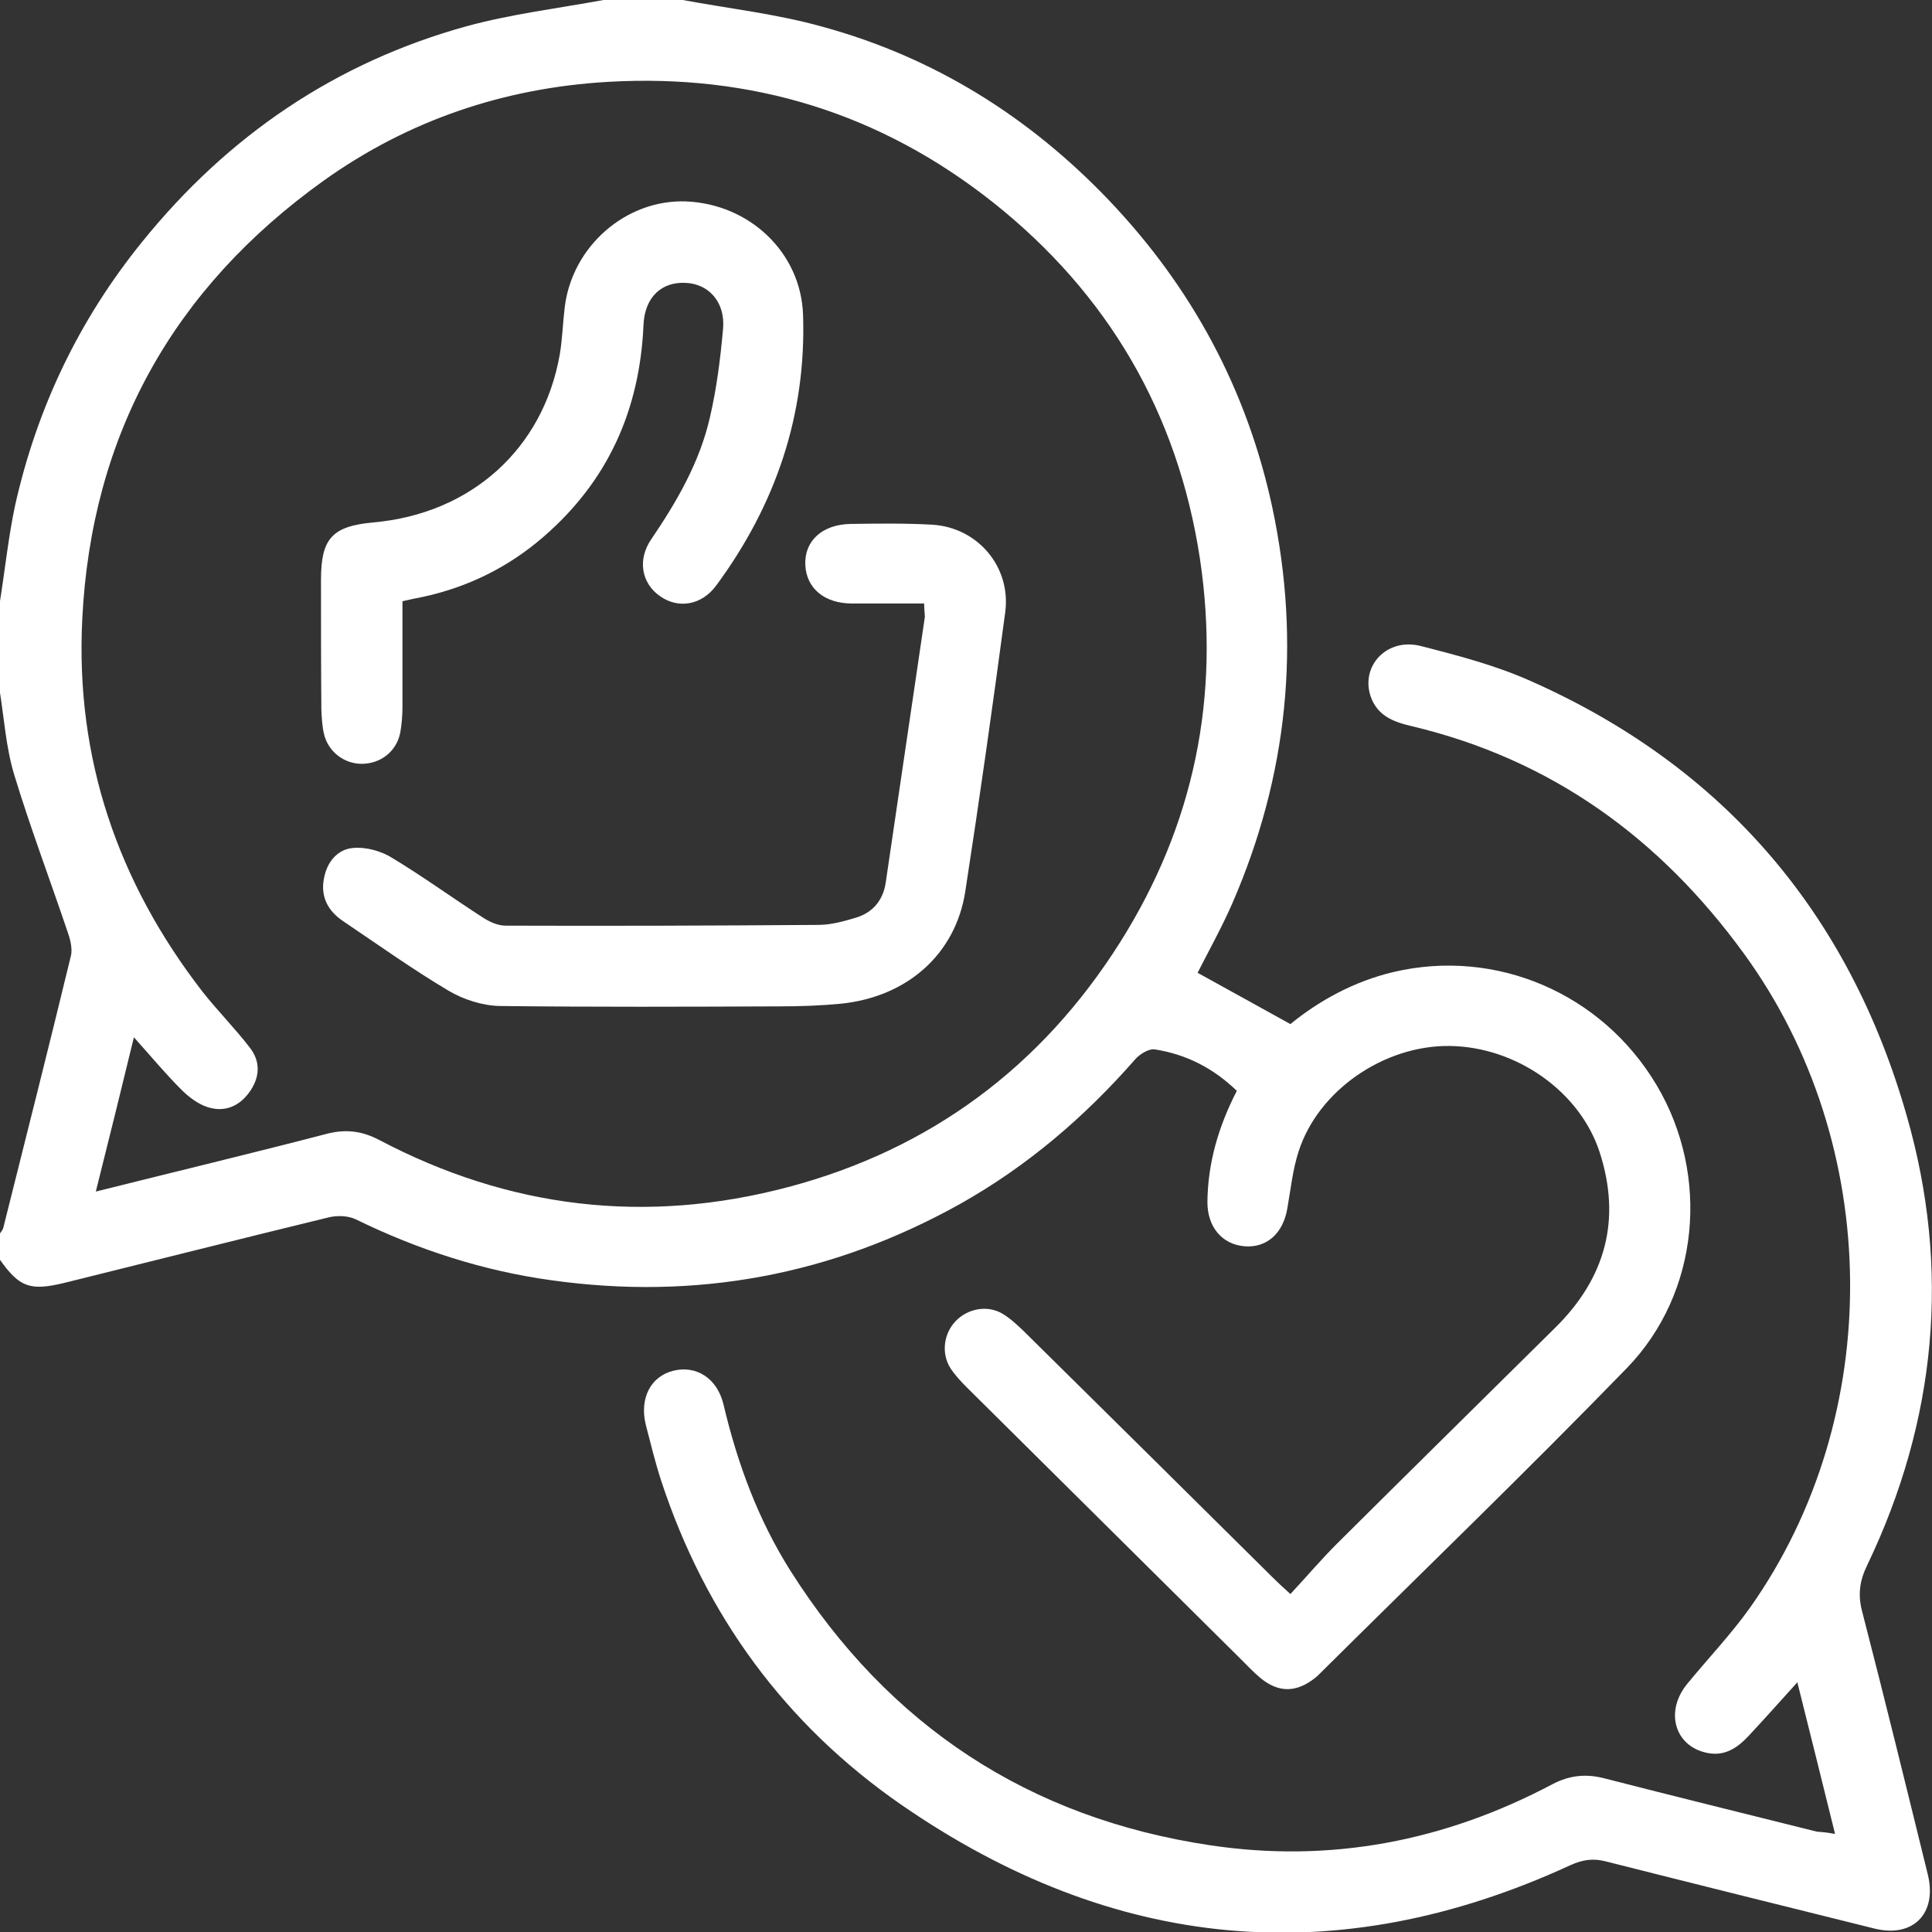 <?xml version="1.0" encoding="utf-8"?>
<!-- Generator: Adobe Illustrator 22.0.0, SVG Export Plug-In . SVG Version: 6.00 Build 0)  -->
<svg version="1.1" id="Layer_1" xmlns="http://www.w3.org/2000/svg" xmlns:xlink="http://www.w3.org/1999/xlink" x="0px" y="0px"
	 viewBox="0 0 512.2 512.2" style="enable-background:new 0 0 512.2 512.2;" xml:space="preserve">
<rect x="0" y="0" width="512.2" height="512.2" fill="#333333" stroke="none"/>
<style type="text/css">
	.st0{fill:#FFFFFF;}
</style>
<g>
	<path class="st0" d="M181,0c12.4,2.3,25,3.7,37.1,7.1c29.6,8.1,54.8,23.9,75.9,46c22,23.1,36.6,50.2,43.3,81.4
		c7.7,36.1,4.1,71.2-10.6,105c-2.8,6.4-6.2,12.5-9.2,18.4c7.9,4.4,16,8.8,24.6,13.6c7.6-6.2,16.8-11.3,27.3-13.8
		c27.2-6.4,55.3,5.6,69.8,30c14.2,23.9,11.4,55.1-7.9,75c-26.7,27.5-54.3,54.1-81.5,81.1c-0.4,0.4-0.7,0.7-1.1,1
		c-4.9,3.9-9.6,4.1-14.5,0.1c-1.9-1.6-3.6-3.4-5.4-5.2c-24.1-23.9-48.3-47.9-72.4-71.8c-1.6-1.6-3.3-3.4-4.5-5.3
		c-2.4-3.9-1.7-9.1,1.5-12.4c3.2-3.3,8.4-4.3,12.4-1.9c2,1.2,3.7,2.8,5.4,4.4c22.1,21.8,44.1,43.6,66.1,65.4
		c1.3,1.3,2.6,2.5,4.8,4.5c4.2-4.5,8.1-9.1,12.3-13.3c19.3-19.2,38.6-38.2,57.9-57.3c13.3-13.1,17.6-28.6,11.8-46.5
		c-5.2-16.1-22.1-28-39.8-28.2c-17.4-0.2-34.8,11.8-40,27.9c-1.6,4.9-2.1,10-3,15.1c-1.1,6.7-5.5,10.6-11.4,10.1
		c-5.9-0.5-9.8-5.1-9.8-11.7c0.1-10.3,2.9-20,7.8-29.5c-6.2-6-13.4-9.7-21.8-11c-1.6-0.2-4,1.3-5.2,2.7
		c-13.4,15.3-28.6,28.3-46.4,38.3c-33.9,18.9-70,25.6-108.4,20.2c-18.1-2.5-35.3-8.1-51.7-16.1c-2-1-4.9-1.1-7.1-0.6
		c-23.4,5.7-46.8,11.6-70.2,17.4C8,342.3,5.2,341.3,0,334c0-2.3,0-4.7,0-7c0.3-0.5,0.8-1,0.9-1.6c6-24,12.1-48,17.9-72
		c0.5-2.1-0.3-4.8-1.1-7c-4.6-13.6-9.7-27.1-13.9-40.9c-2.2-7.2-2.7-15-3.9-22.5c0-7.7,0-15.3,0-23c1.4-8.7,2.3-17.5,4.1-26
		C9.8,108.1,21,84.7,37.7,64.1C60.4,36,89,16.5,123.9,6.9C135.7,3.7,148,2.2,160,0C167,0,174,0,181,0z M25.4,315.9
		c21.2-5.3,41.2-10.1,61.2-15.3c5-1.3,9.3-0.8,13.9,1.6c34.5,18.2,70.8,22.5,108.5,12.5c37.7-10,67.1-31.9,87.9-64.8
		c19.7-31.2,26.7-65.3,21.2-101.9c-5.9-38.6-24.4-70.2-54.9-94.4c-29.8-23.6-63.9-34.1-102-31.9c-27.6,1.6-53,10.2-75.4,26.2
		c-39.8,28.5-61.6,67.3-64,116.4c-1.8,36.8,9.4,69.5,31.8,98.5c4,5.1,8.6,9.7,12.6,14.9c3,3.8,2.7,8.1-0.2,12
		c-2.8,3.8-6.7,5.2-11,3.8c-2.5-0.8-5-2.7-6.9-4.6c-4.3-4.3-8.2-9-12.6-13.9C32.1,289,28.9,302,25.4,315.9z"/>
	<path class="st0" d="M486.5,486.2c-3.4-13.8-6.6-26.6-10-40.2c-4.6,5.1-8.8,9.8-13,14.3c-3,3.2-6.4,5.4-11,4.4
		c-8.6-1.8-11.2-11.1-5.1-18.4c5.5-6.7,11.5-13,16.5-20c36.1-51,35.3-122.8-1.5-173.4c-22.3-30.7-51.1-51.6-88.2-60.4
		c-4.7-1.1-9-2.7-10.8-7.8c-2.8-8.2,4.4-15.8,13.4-13.4c9.8,2.5,19.7,5.1,28.9,9.2c51.3,22.7,84.5,61.7,99.8,115.3
		c11.7,40.7,7.9,80.8-10.5,119.2c-2,4.1-2.5,7.8-1.3,12.3c6,23.2,11.7,46.5,17.4,69.7c2.5,10.3-3.9,16.8-14.1,14.3
		c-23.7-5.9-47.5-11.8-71.2-17.8c-3.4-0.9-6.2-0.5-9.5,1c-62.1,28.6-121.4,22.6-177.3-16c-30.8-21.3-52-50.3-63.7-85.9
		c-1.6-4.9-2.8-9.9-4.1-14.9c-1.7-7,1.3-12.8,7.3-14.3c6-1.5,11.6,1.9,13.3,8.9c3.7,15.7,9.2,30.6,17.8,44.2
		c26,41,63.1,65.5,111.2,72.7c32,4.8,62.3-1.1,90.8-16.2c4.6-2.4,9-2.8,13.9-1.5c18.7,4.8,37.4,9.4,56.2,14.1
		C483.1,485.7,484.3,485.8,486.5,486.2z"/>
	<path class="st0" d="M245,160c-6.8,0-13,0-19.1,0c-7.3,0-12.1-4-12.4-10.2c-0.3-6.4,4.5-10.8,12.1-10.9c7.2-0.1,14.3-0.2,21.5,0.2
		c12.1,0.7,21,11.2,19.4,23.2c-3.3,24.7-6.8,49.5-10.6,74.1c-2.6,16.6-15.4,27.9-33,29.7c-5.3,0.5-10.6,0.7-16,0.7
		c-24.8,0.1-49.7,0.2-74.5-0.1c-4.5-0.1-9.5-1.7-13.4-4c-9.6-5.7-18.7-12.2-27.9-18.4c-4.1-2.7-6.2-6.5-5.2-11.5
		c0.8-4.3,3.6-7.7,7.8-8c3.3-0.3,7.3,0.8,10.2,2.6c8.3,5,16.1,10.7,24.2,15.9c1.7,1.1,3.9,2.1,5.9,2.1c27.7,0.1,55.3,0,83-0.2
		c3.4,0,6.9-1,10.2-2c4.3-1.4,6.9-4.6,7.6-9.1c3.5-23.5,6.9-47.1,10.4-70.6C245.1,162.1,245,161,245,160z"/>
	<path class="st0" d="M106.7,159.4c0,9.4,0,18.7,0,28c0,2.3-0.2,4.7-0.6,6.9c-1,4.9-5.1,8.1-10,8.2c-4.8,0.1-9.1-3.2-10.2-7.9
		c-0.5-2.1-0.6-4.3-0.7-6.4c-0.1-11.5-0.1-23-0.1-34.5c0-11,3-14.2,13.9-15.2c25.9-2.3,45-19.5,49.4-44.5c0.7-4.1,0.8-8.3,1.3-12.4
		c1.9-16.3,16.3-28.8,32.2-28.2c16.8,0.7,30.4,13.5,31,30c0.9,26.6-7.3,50.5-23,71.8c-3.9,5.3-10.1,6.3-15,2.8
		c-4.8-3.4-6-9.6-2.2-15.1c6.8-10,12.8-20.4,15.5-32.2c1.8-7.7,2.8-15.7,3.5-23.6c0.6-7-3.8-11.8-9.8-12.1
		c-6.4-0.4-11,3.7-11.3,11.2c-1,22.5-9.4,41.3-26.5,56.1c-9.2,8-19.9,13.3-31.8,15.9C110.7,158.5,108.9,158.9,106.7,159.4z"/>
</g>
</svg>
